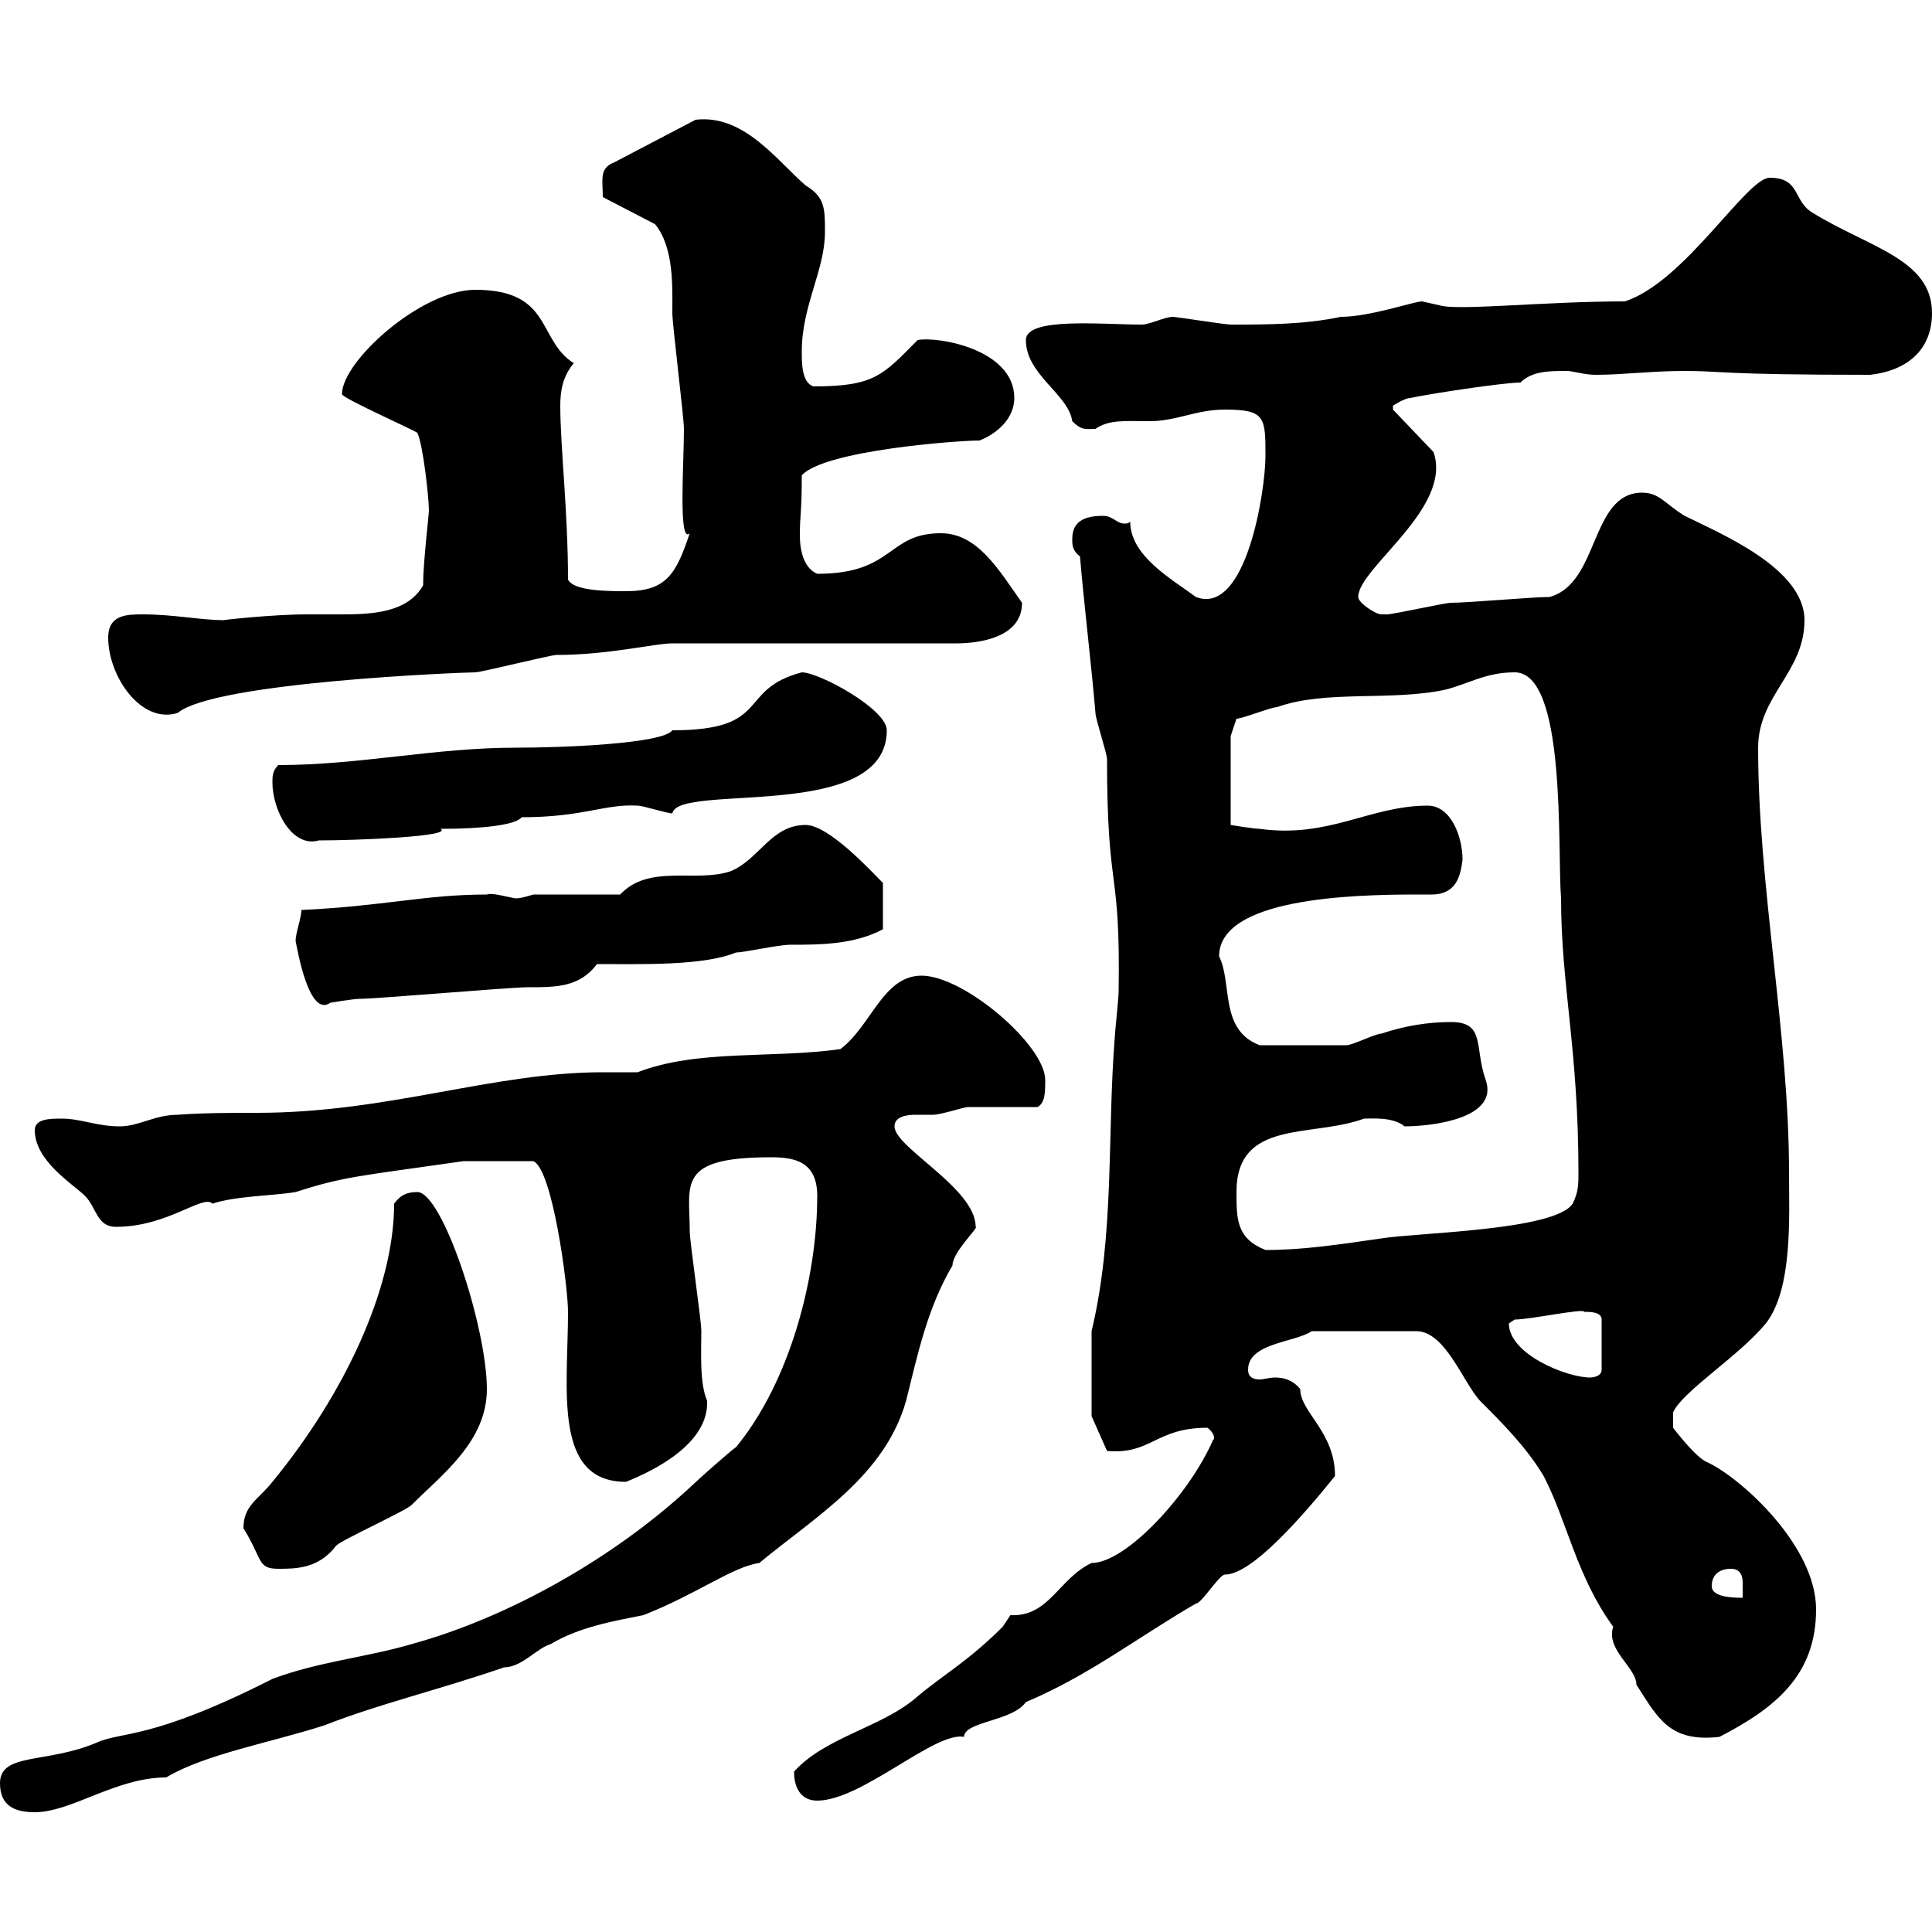 <svg xmlns="http://www.w3.org/2000/svg" xmlns:xlink="http://www.w3.org/1999/xlink" width="300" height="300"><path d="M0 276.90C0 280.50 2.40 281.40 5.40 281.40C11.10 281.40 18 276 25.80 276C31.80 272.40 42 270.60 50.40 267.90C58.80 264.60 67.80 262.50 78.30 258.90C81 258.90 83.40 255.90 85.50 255.30C90 252.60 95.40 251.70 99.90 250.80C108.30 247.50 113.70 243.30 117.90 242.70C126.60 235.50 137.40 229.20 140.70 217.50C142.50 210.30 144 203.10 147.90 196.50C147.90 194.40 152.10 190.50 151.50 190.50C151.50 184.50 138.90 178.20 138.90 174.90C138.90 173.40 140.70 173.10 142.20 173.10C143.40 173.10 144.60 173.10 144.90 173.10C146.10 173.10 149.70 171.90 150.30 171.90C152.10 171.90 159.30 171.90 161.10 171.90C162.30 171.30 162.30 169.50 162.30 167.70C162.30 162.30 149.70 151.50 143.10 151.50C137.10 151.50 135.30 159.30 130.50 162.90C120 164.40 108.30 162.90 99 166.50C97.20 166.50 95.40 166.50 93.60 166.50C76.50 166.50 60.30 172.80 39.90 172.80C36 172.80 31.50 172.80 27.60 173.10C24 173.10 21.60 174.90 18.60 174.90C15 174.90 12.60 173.70 9.60 173.70C7.80 173.70 5.40 173.70 5.40 175.50C5.40 180.30 11.40 183.90 13.20 185.70C15 187.50 15 190.50 18 190.50C26.10 190.50 31.50 185.40 33 186.90C36.60 185.70 42.30 185.70 45.90 185.10C53.40 182.70 55.20 182.70 72 180.30C72.90 180.30 78.30 180.30 82.80 180.30C85.80 181.50 88.20 199.80 88.20 203.70C88.20 215.70 85.80 230.10 97.20 230.10C101.70 228.30 110.10 224.10 109.80 217.50C108.60 214.80 108.90 209.70 108.90 206.70C108.90 204.90 107.10 192.90 107.10 191.10C107.10 183.90 105 179.70 119.70 179.70C123.30 179.70 126.90 180.30 126.90 185.70C126.90 198.30 122.70 214.50 114.30 224.70C113.40 225.30 108 230.10 107.10 231C95.40 241.80 79.20 251.10 63.90 255.30C56.70 257.40 49.50 258 42.30 260.70C23.40 270.30 18.90 268.80 15 270.60C7.20 273.90 0 272.10 0 276.90ZM123.30 275.10C123.30 277.80 124.50 279.60 126.90 279.60C133.80 279.60 145.20 268.80 149.70 269.70C149.70 267.30 157.20 267.30 159.30 264.30C169.20 260.10 176.40 254.40 185.70 249C186.60 249 189.30 244.50 190.20 244.50C194.40 244.50 202.20 235.50 207.30 229.20C207.30 222.30 201.90 219.30 201.90 215.70C200.70 214.20 199.20 213.90 198 213.90C197.10 213.90 196.20 214.20 195.60 214.20C194.70 214.20 193.80 213.90 193.80 212.70C193.80 208.50 201 208.50 203.70 206.70L219.90 206.70C224.40 206.70 227.10 214.50 229.80 217.50C233.40 221.10 237 224.70 239.70 229.20C243.30 236.10 244.80 244.80 250.50 252.60C249.30 256.20 254.10 258.90 254.10 261.60C257.40 266.70 259.20 270.60 267 269.70C275.70 265.20 282 260.10 282 249.90C282 240 270.30 229.50 265.20 227.10C263.40 226.50 259.80 221.70 259.80 221.70L259.80 219.30C261.30 216 270 210.60 274.20 205.50C278.40 200.10 277.80 189 277.80 182.10C277.80 160.50 273 137.70 273 116.10C273 108 280.20 104.40 280.20 96.30C280.20 88.20 267 82.80 261.60 80.10C258.60 78.30 257.70 76.50 255 76.50C246.90 76.50 248.40 90.60 240.60 92.70C237.90 92.70 228 93.60 225.30 93.60C224.40 93.60 216.30 95.40 215.40 95.40C215.40 95.40 215.40 95.40 214.50 95.40C213.60 95.40 210.90 93.60 210.90 92.70C210.90 88.20 225.60 78.90 222.60 70.20L216.30 63.60C216.30 63.60 216.30 63.60 216.30 63C216.30 63 218.10 61.80 219 61.80C221.70 61.20 233.40 59.40 236.10 59.40C237.90 57.60 240.60 57.60 243.30 57.60C244.20 57.60 246 58.20 247.80 58.20C252 58.20 256.50 57.60 261.60 57.60C267.60 57.60 266.70 58.20 290.40 58.20C295.80 57.60 300 54.60 300 48.60C300 40.20 290.10 38.40 281.40 33C278.40 31.20 279.60 27.60 274.80 27.60C271.20 27.60 261.60 43.80 252.30 46.80C239.70 46.80 226.20 48.30 223.50 47.40C223.50 47.40 220.80 46.80 220.80 46.80C219.60 46.80 212.70 49.20 208.20 49.20C202.50 50.40 196.80 50.40 191.10 50.40C190.20 50.40 182.70 49.20 182.10 49.20C180.90 49.20 178.50 50.40 177.30 50.40C171 50.40 159.30 49.20 159.30 52.80C159.30 58.20 165.90 61.20 166.50 65.40C168 66.90 168.60 66.60 170.10 66.60C172.20 65.10 174.90 65.40 178.50 65.40C182.70 65.40 185.70 63.60 190.20 63.60C196.50 63.60 196.50 64.80 196.50 70.80C196.50 76.20 193.50 95.70 185.70 92.70C182.10 90 175.50 86.40 175.50 81C175.20 81.30 174.90 81.30 174.60 81.30C173.40 81.30 172.80 80.10 171.30 80.10C168.30 80.10 166.50 81 166.50 83.70C166.50 84.60 166.50 85.50 167.70 86.40C168.30 93.60 169.50 103.50 170.10 110.70C170.10 111.60 171.90 117 171.90 117.90C171.90 139.20 174 134.10 173.70 153.90C173.70 155.10 173.10 160.50 173.10 161.10C171.90 176.10 173.10 191.70 169.50 206.70C169.50 209.40 169.50 217.50 169.50 219.90L171.90 225.30C178.80 225.90 179.40 221.70 187.50 221.70C189 222.90 188.40 223.80 188.40 223.50C184.80 231.90 174.90 242.70 169.50 242.70C164.40 245.10 162.90 251.10 156.90 250.80C156.90 250.80 155.70 252.60 155.70 252.60C150.30 258 146.40 260.10 142.50 263.40C137.10 268.20 128.10 269.70 123.30 275.10ZM265.80 246.30C265.80 244.50 267 243.60 268.80 243.60C270.30 243.60 270.60 244.80 270.60 245.70C270.60 246.60 270.60 247.20 270.60 248.10C269.40 248.10 265.80 248.10 265.80 246.30ZM37.80 237.30C40.80 242.10 39.90 243.60 43.20 243.60C45.90 243.60 49.50 243.60 52.20 240C53.10 239.10 63 234.60 63.90 233.70C68.70 228.90 75.60 223.80 75.60 215.70C75.60 206.10 68.70 185.10 64.80 185.10C63 185.10 62.10 185.70 61.20 186.90C61.20 200.10 53.40 216.60 42.30 230.10C40.20 232.80 37.80 233.70 37.80 237.30ZM234.30 205.50C234.30 205.50 235.20 204.90 235.20 204.90C237.60 204.90 246 203.10 246 203.70C246.90 203.70 248.70 203.70 248.70 204.90L248.70 212.70C248.70 213.90 246.90 213.90 246.90 213.90C243.30 213.90 234.30 210.30 234.30 205.50ZM192 185.10C192 173.70 203.70 176.70 211.80 173.70C213 173.70 216.30 173.40 218.10 174.90C222.30 174.90 232.80 173.70 230.70 167.70C228.90 162.60 230.70 158.70 225.30 158.70C221.70 158.70 218.10 159.30 214.50 160.50C213.60 160.50 210 162.30 209.10 162.30C205.50 162.30 198.90 162.30 195.60 162.30C189.30 159.90 191.40 152.70 189.30 148.50C189.30 139.50 209.70 138.90 219.90 138.90C220.50 138.90 221.40 138.90 222.30 138.90C226.20 138.90 226.80 135.90 227.10 133.50C227.10 129.90 225.30 125.10 221.70 125.10C212.70 125.10 206.40 130.20 195.60 128.70C194.70 128.70 191.10 128.10 191.10 128.10L191.10 114.30L192 111.60C192.90 111.60 197.40 109.80 198.30 109.80C205.80 107.10 216 108.90 224.40 107.10C228 106.20 230.70 104.40 235.20 104.40C243.30 104.40 241.80 132 242.40 139.50C242.40 153 245.10 162.90 245.10 182.10C245.10 183.90 245.10 185.10 244.20 186.90C241.50 191.10 219.90 191.40 214.50 192.30C208.20 193.20 202.50 194.10 196.50 194.10C192 192.30 192 189.30 192 185.10ZM45.90 146.10C46.20 147.60 48 158.10 51.30 155.70C51.30 155.70 54.90 155.10 55.80 155.10C58.50 155.10 79.20 153.30 81.90 153.30C86.40 153.30 90 153.30 92.70 149.70C99.60 149.70 109.20 150 114.30 147.90C115.50 147.90 120.90 146.70 122.70 146.70C127.20 146.70 132.60 146.70 137.10 144.30L137.10 137.10C135.30 135.30 128.70 128.10 125.10 128.10C119.70 128.10 117.90 133.50 113.40 135.30C108 137.10 100.80 134.10 96.30 138.90L82.80 138.90C82.80 138.90 81 139.50 80.10 139.50C78.30 139.20 76.50 138.60 75.60 138.90C66 138.90 59.70 140.70 46.80 141.30C46.80 142.50 45.90 144.90 45.90 146.10ZM42.30 121.50C42.30 125.70 45.30 131.70 49.50 130.50C55.20 130.50 70.50 129.90 68.40 128.70C75 128.70 80.10 128.10 81 126.90C90.60 126.90 93.90 124.80 99 125.10C99.90 125.10 103.50 126.30 104.40 126.30C105.30 121.50 137.70 127.80 137.70 113.40C137.70 110.10 127.20 104.40 124.50 104.40C114.30 107.10 120 113.40 104.40 113.40C102.90 115.50 87.30 116.10 80.10 116.10C67.50 116.10 55.80 118.80 43.20 118.80C42.30 119.70 42.30 120.60 42.30 121.50ZM16.80 99C16.80 105 21.90 112.50 27.60 110.70C33.30 105.90 72 104.40 73.80 104.40C74.70 104.40 85.50 101.70 86.40 101.70C94.50 101.70 101.70 99.90 104.40 99.90L148.50 99.90C152.10 99.90 158.70 99 158.70 93.60C155.10 88.50 151.80 82.80 146.10 82.80C137.70 82.80 138.90 89.10 126.90 89.10C124.80 88.20 124.20 85.50 124.20 83.10C124.20 79.80 124.50 79.80 124.50 73.80C128.10 69.90 148.80 68.40 152.10 68.40C155.10 67.20 157.50 64.80 157.50 61.80C157.50 54.30 145.80 52.20 142.50 52.80C137.10 58.20 135.90 60 126.30 60C124.50 59.40 124.50 56.40 124.50 54.60C124.50 47.40 128.10 42 128.10 36C128.10 32.40 128.10 30.60 125.10 28.80C120.60 24.90 115.50 17.70 108 18.60L95.40 25.20C93 26.10 93.60 27.90 93.60 30.60L101.70 34.80C104.70 38.40 104.40 44.70 104.40 48.60C104.40 50.40 106.20 64.80 106.20 66.60C106.20 72 105.30 84.60 107.10 82.80C105 89.10 103.50 91.80 97.20 91.80C94.50 91.80 89.10 91.80 88.20 90C88.20 79.50 87 69.30 87 63C87 60.90 87.30 58.50 89.10 56.40C83.40 52.80 85.80 45 73.80 45C65.40 45 53.10 56.10 53.10 61.20C53.10 61.80 63.90 66.60 64.80 67.20C65.70 69 66.60 77.40 66.60 79.20C66.60 80.10 65.70 87.30 65.70 90.90C63.30 95.10 57.90 95.40 53.10 95.40C51 95.40 49.20 95.40 47.70 95.40C42.30 95.40 34.20 96.30 34.80 96.30C31.20 96.30 27 95.40 22.20 95.40C19.80 95.40 16.80 95.40 16.80 99Z"/></svg>